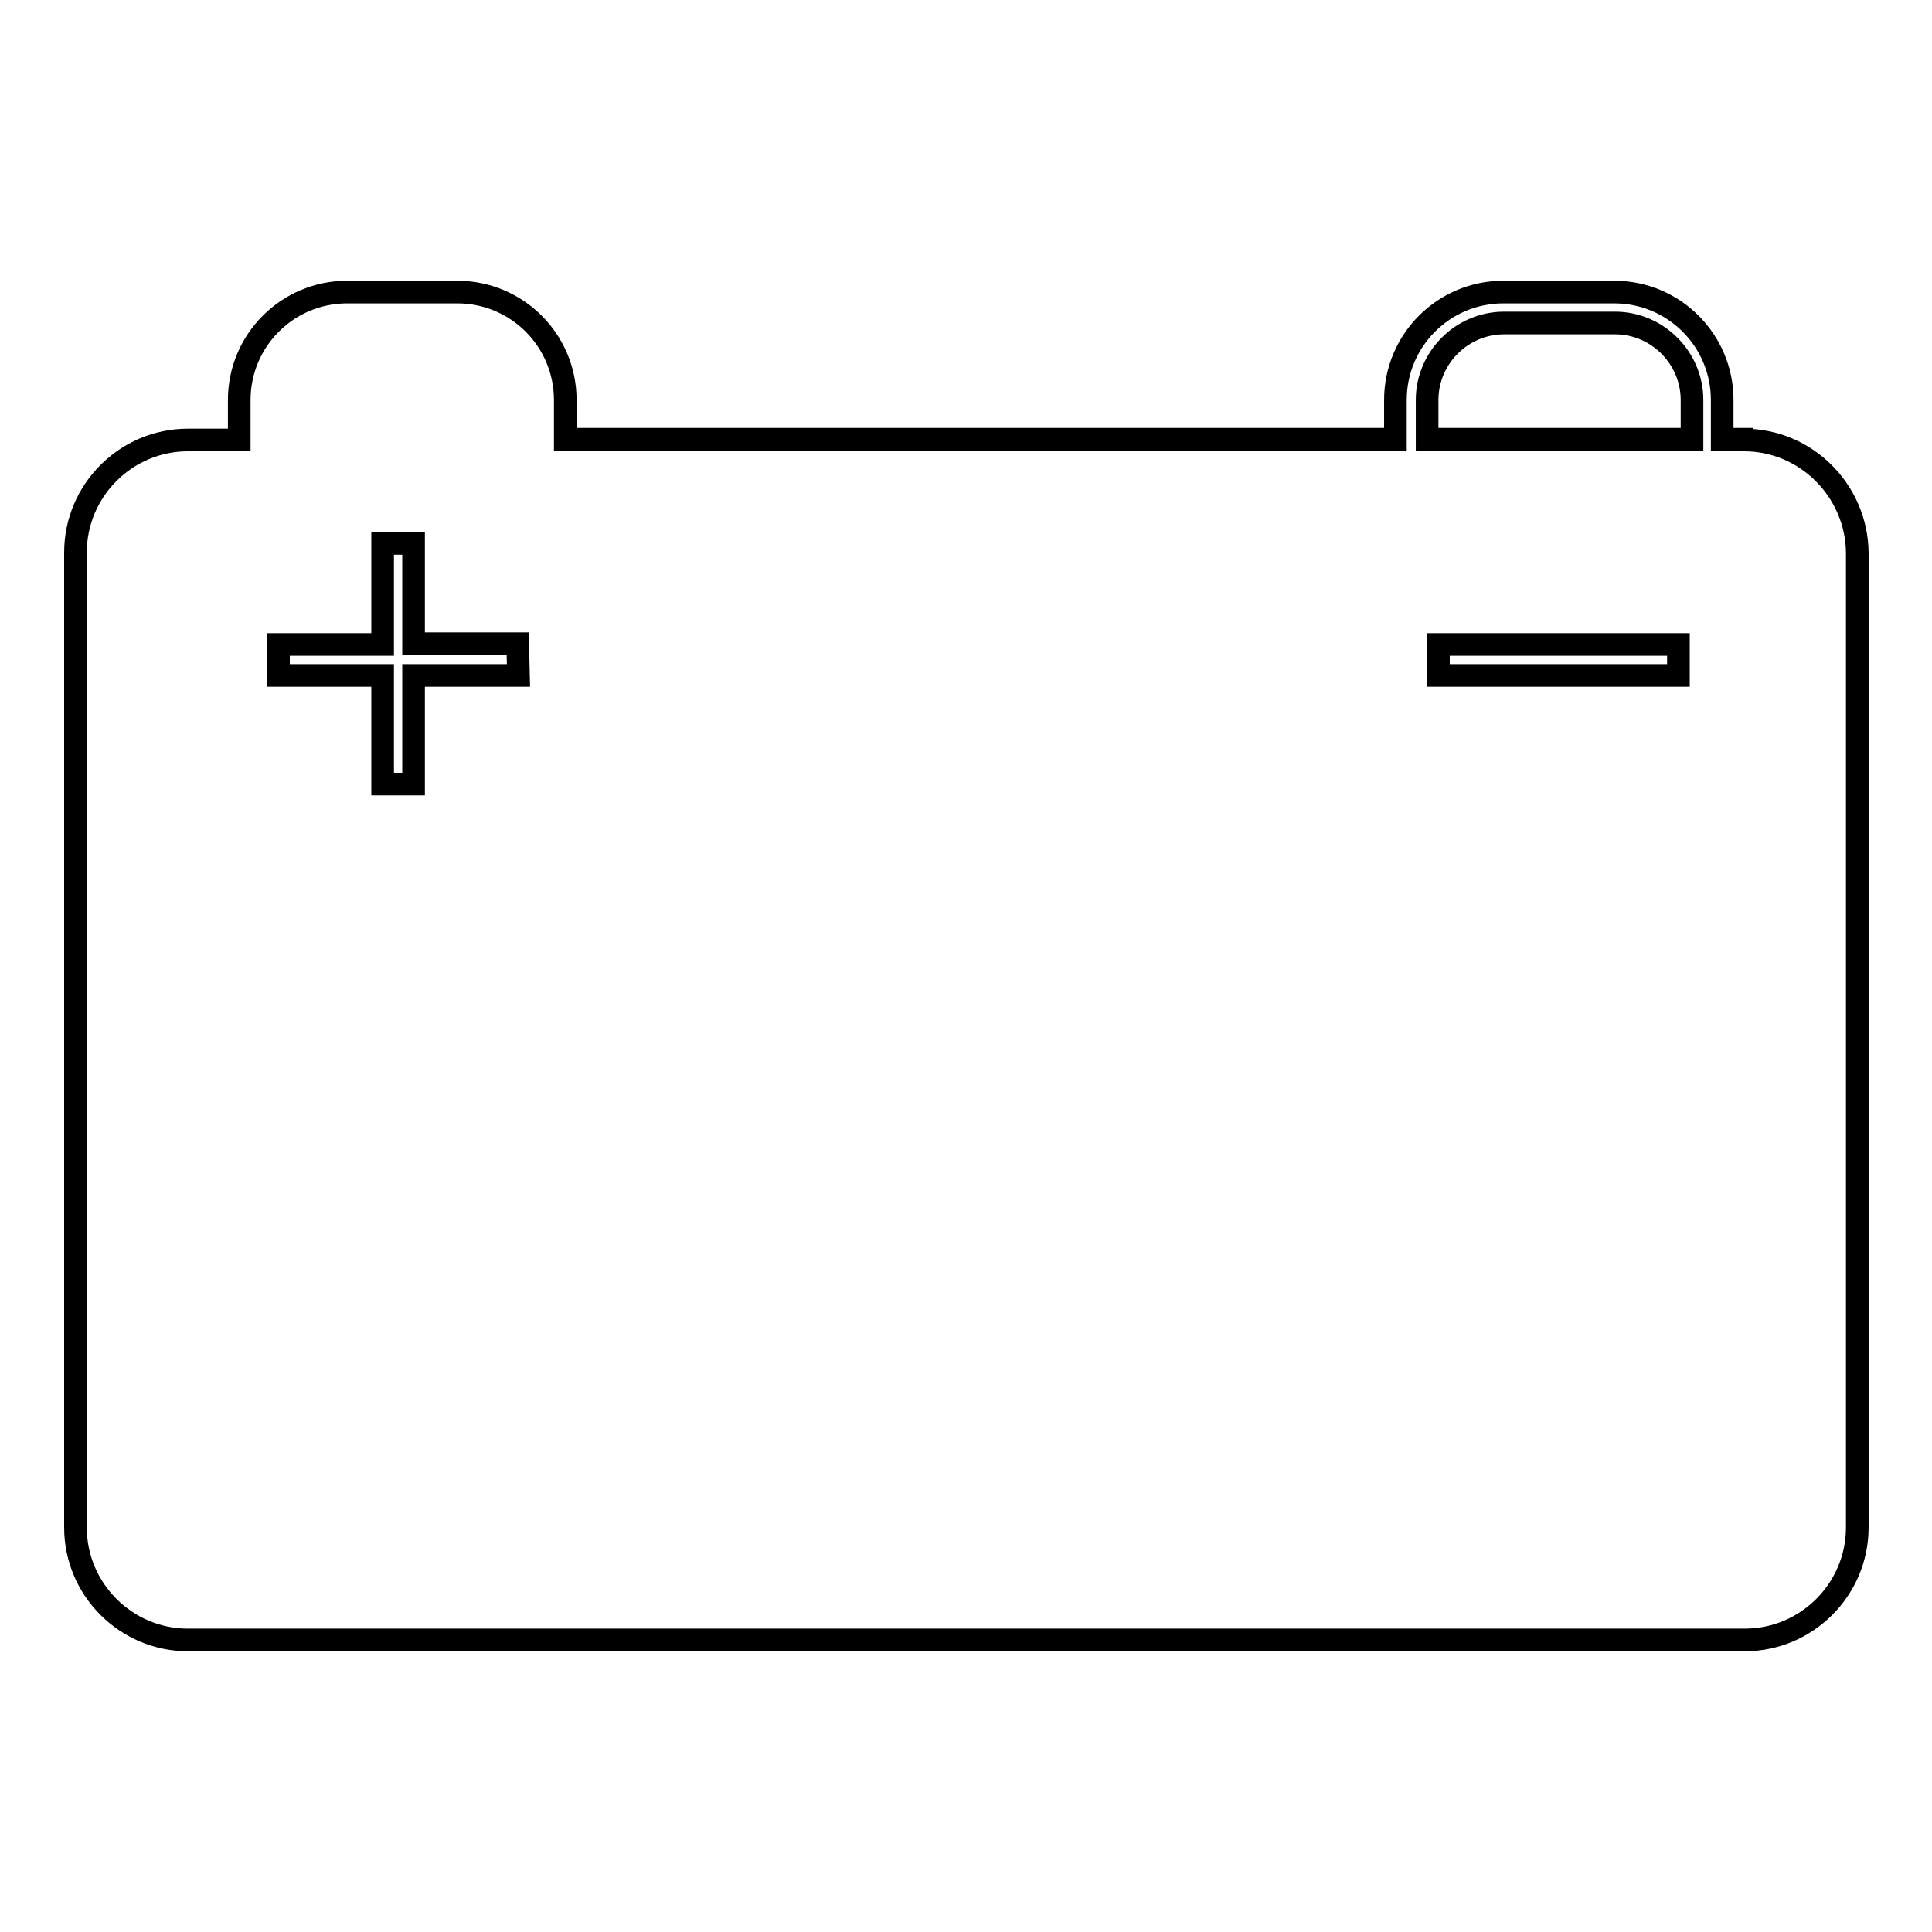 <?xml version="1.0" encoding="utf-8"?>
<!-- Svg Vector Icons : http://www.onlinewebfonts.com/icon -->
<!DOCTYPE svg PUBLIC "-//W3C//DTD SVG 1.1//EN" "http://www.w3.org/Graphics/SVG/1.1/DTD/svg11.dtd">
<svg version="1.1" xmlns="http://www.w3.org/2000/svg" xmlns:xlink="http://www.w3.org/1999/xlink" x="0px" y="0px" viewBox="0 0 256 256" enable-background="new 0 0 256 256" xml:space="preserve">
<g><g><g><g><path stroke-width="3" fill-opacity="0" stroke="#000000"  d="M231.1,58.3h-0.3v-0.1h-2.6V53c0-7.9-6.4-14.3-14.3-14.3h-14.7c-7.9,0-14.3,6.4-14.3,14.3v5.2h-110V53c0-7.9-6.4-14.3-14.3-14.3H46c-7.9,0-14.3,6.4-14.3,14.3v5.3h-6.8C16.7,58.3,10,65,10,73.2v129.2c0,8.2,6.7,14.9,14.9,14.9h206.3c8.2,0,14.9-6.7,14.9-14.9V73.2C246,65,239.3,58.3,231.1,58.3z M68.7,89.5H54.8v14.4h-4.1V89.5H36.9v-4.1h13.8V72h4.1v13.3h13.8L68.7,89.5L68.7,89.5z M222.4,89.5h-31.8v-4.1h31.8L222.4,89.5L222.4,89.5z M224.1,58.2h-35V53c0-5.6,4.6-10.2,10.2-10.2h14.7c5.6,0,10.2,4.6,10.2,10.2V58.2L224.1,58.2z"/></g></g><g></g><g></g><g></g><g></g><g></g><g></g><g></g><g></g><g></g><g></g><g></g><g></g><g></g><g></g><g></g></g></g>
</svg>